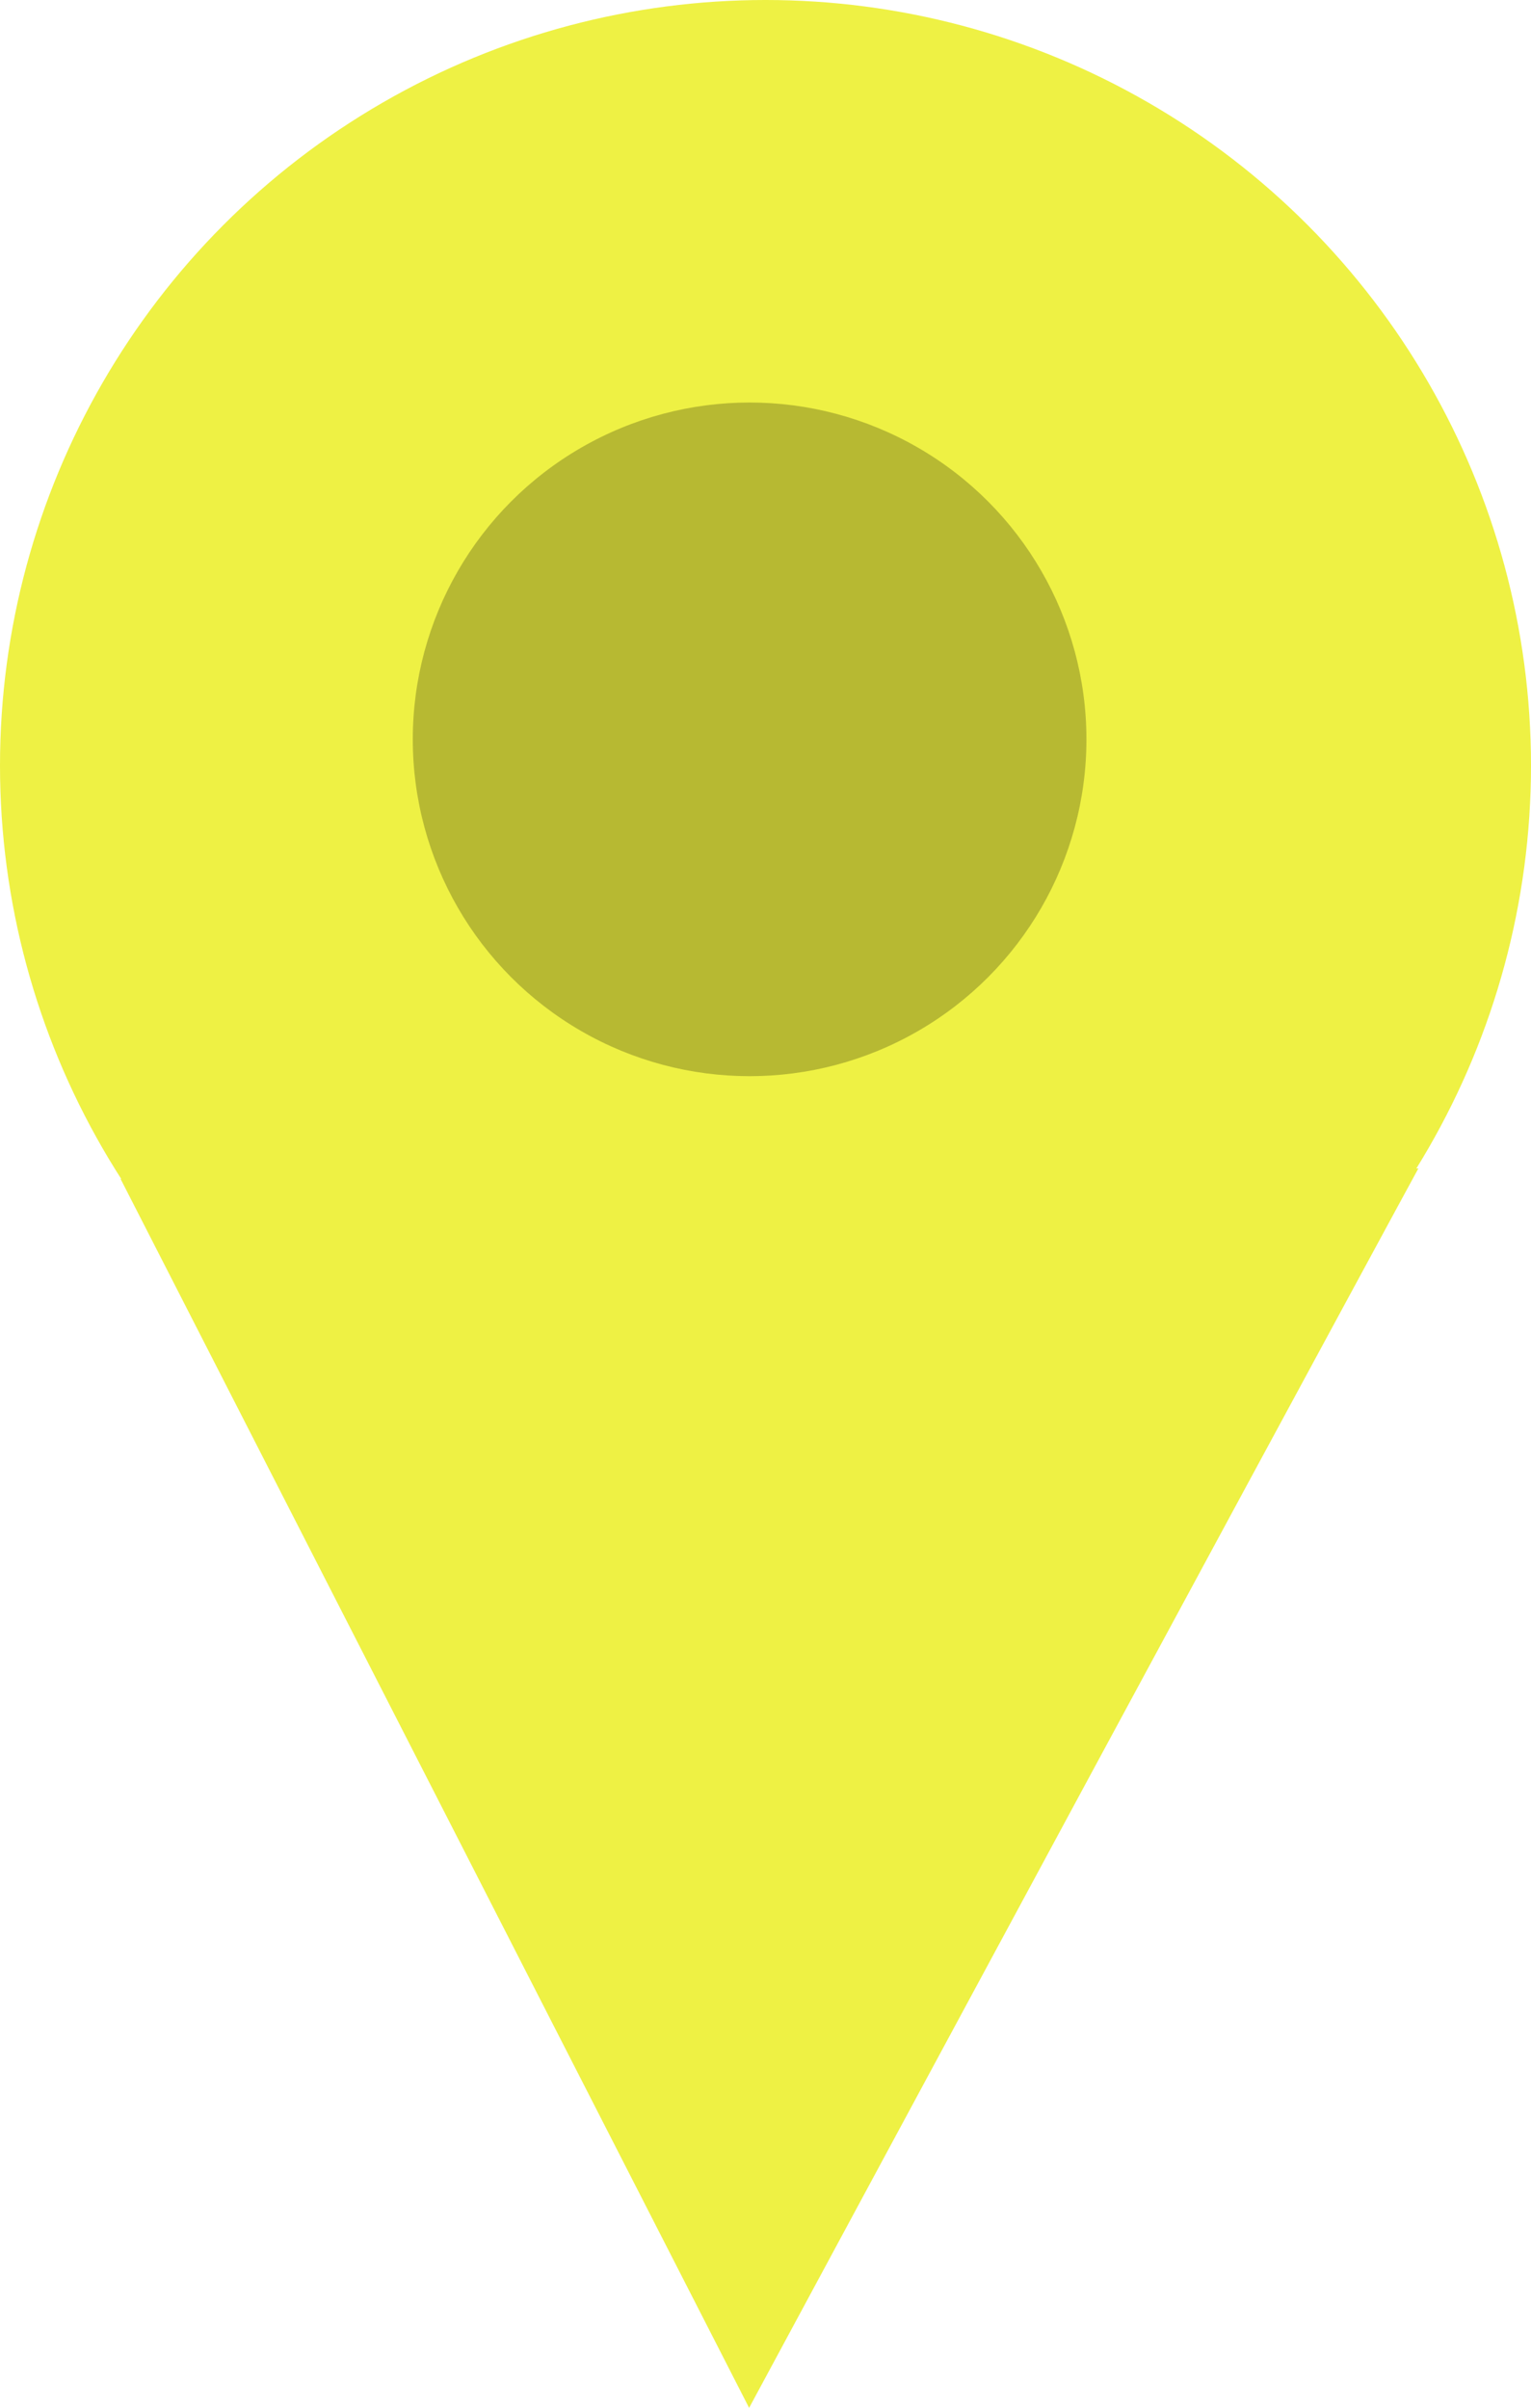 <svg xmlns="http://www.w3.org/2000/svg" width="21.768" height="34.239" viewBox="0 0 21.768 34.239">
  <g id="グループ_25371" data-name="グループ 25371" transform="translate(-530.616 -797)">
    <circle id="楕円形_10" data-name="楕円形 10" cx="10.884" cy="10.884" r="10.884" transform="translate(530.616 797)" fill="#eef144"/>
    <path id="パス_27801" data-name="パス 27801" d="M-12412.291,10280.682s.054-.107-2.491,4.6-7.025,13.022-7.025,13.022l-8.937-17.474Z" transform="translate(12963.074 -9467.069)" fill="#eef144"/>
    <circle id="楕円形_11" data-name="楕円形 11" cx="4.789" cy="4.789" r="4.789" transform="translate(536.485 802.723)" fill="#b7b932"/>
  </g>
</svg>
